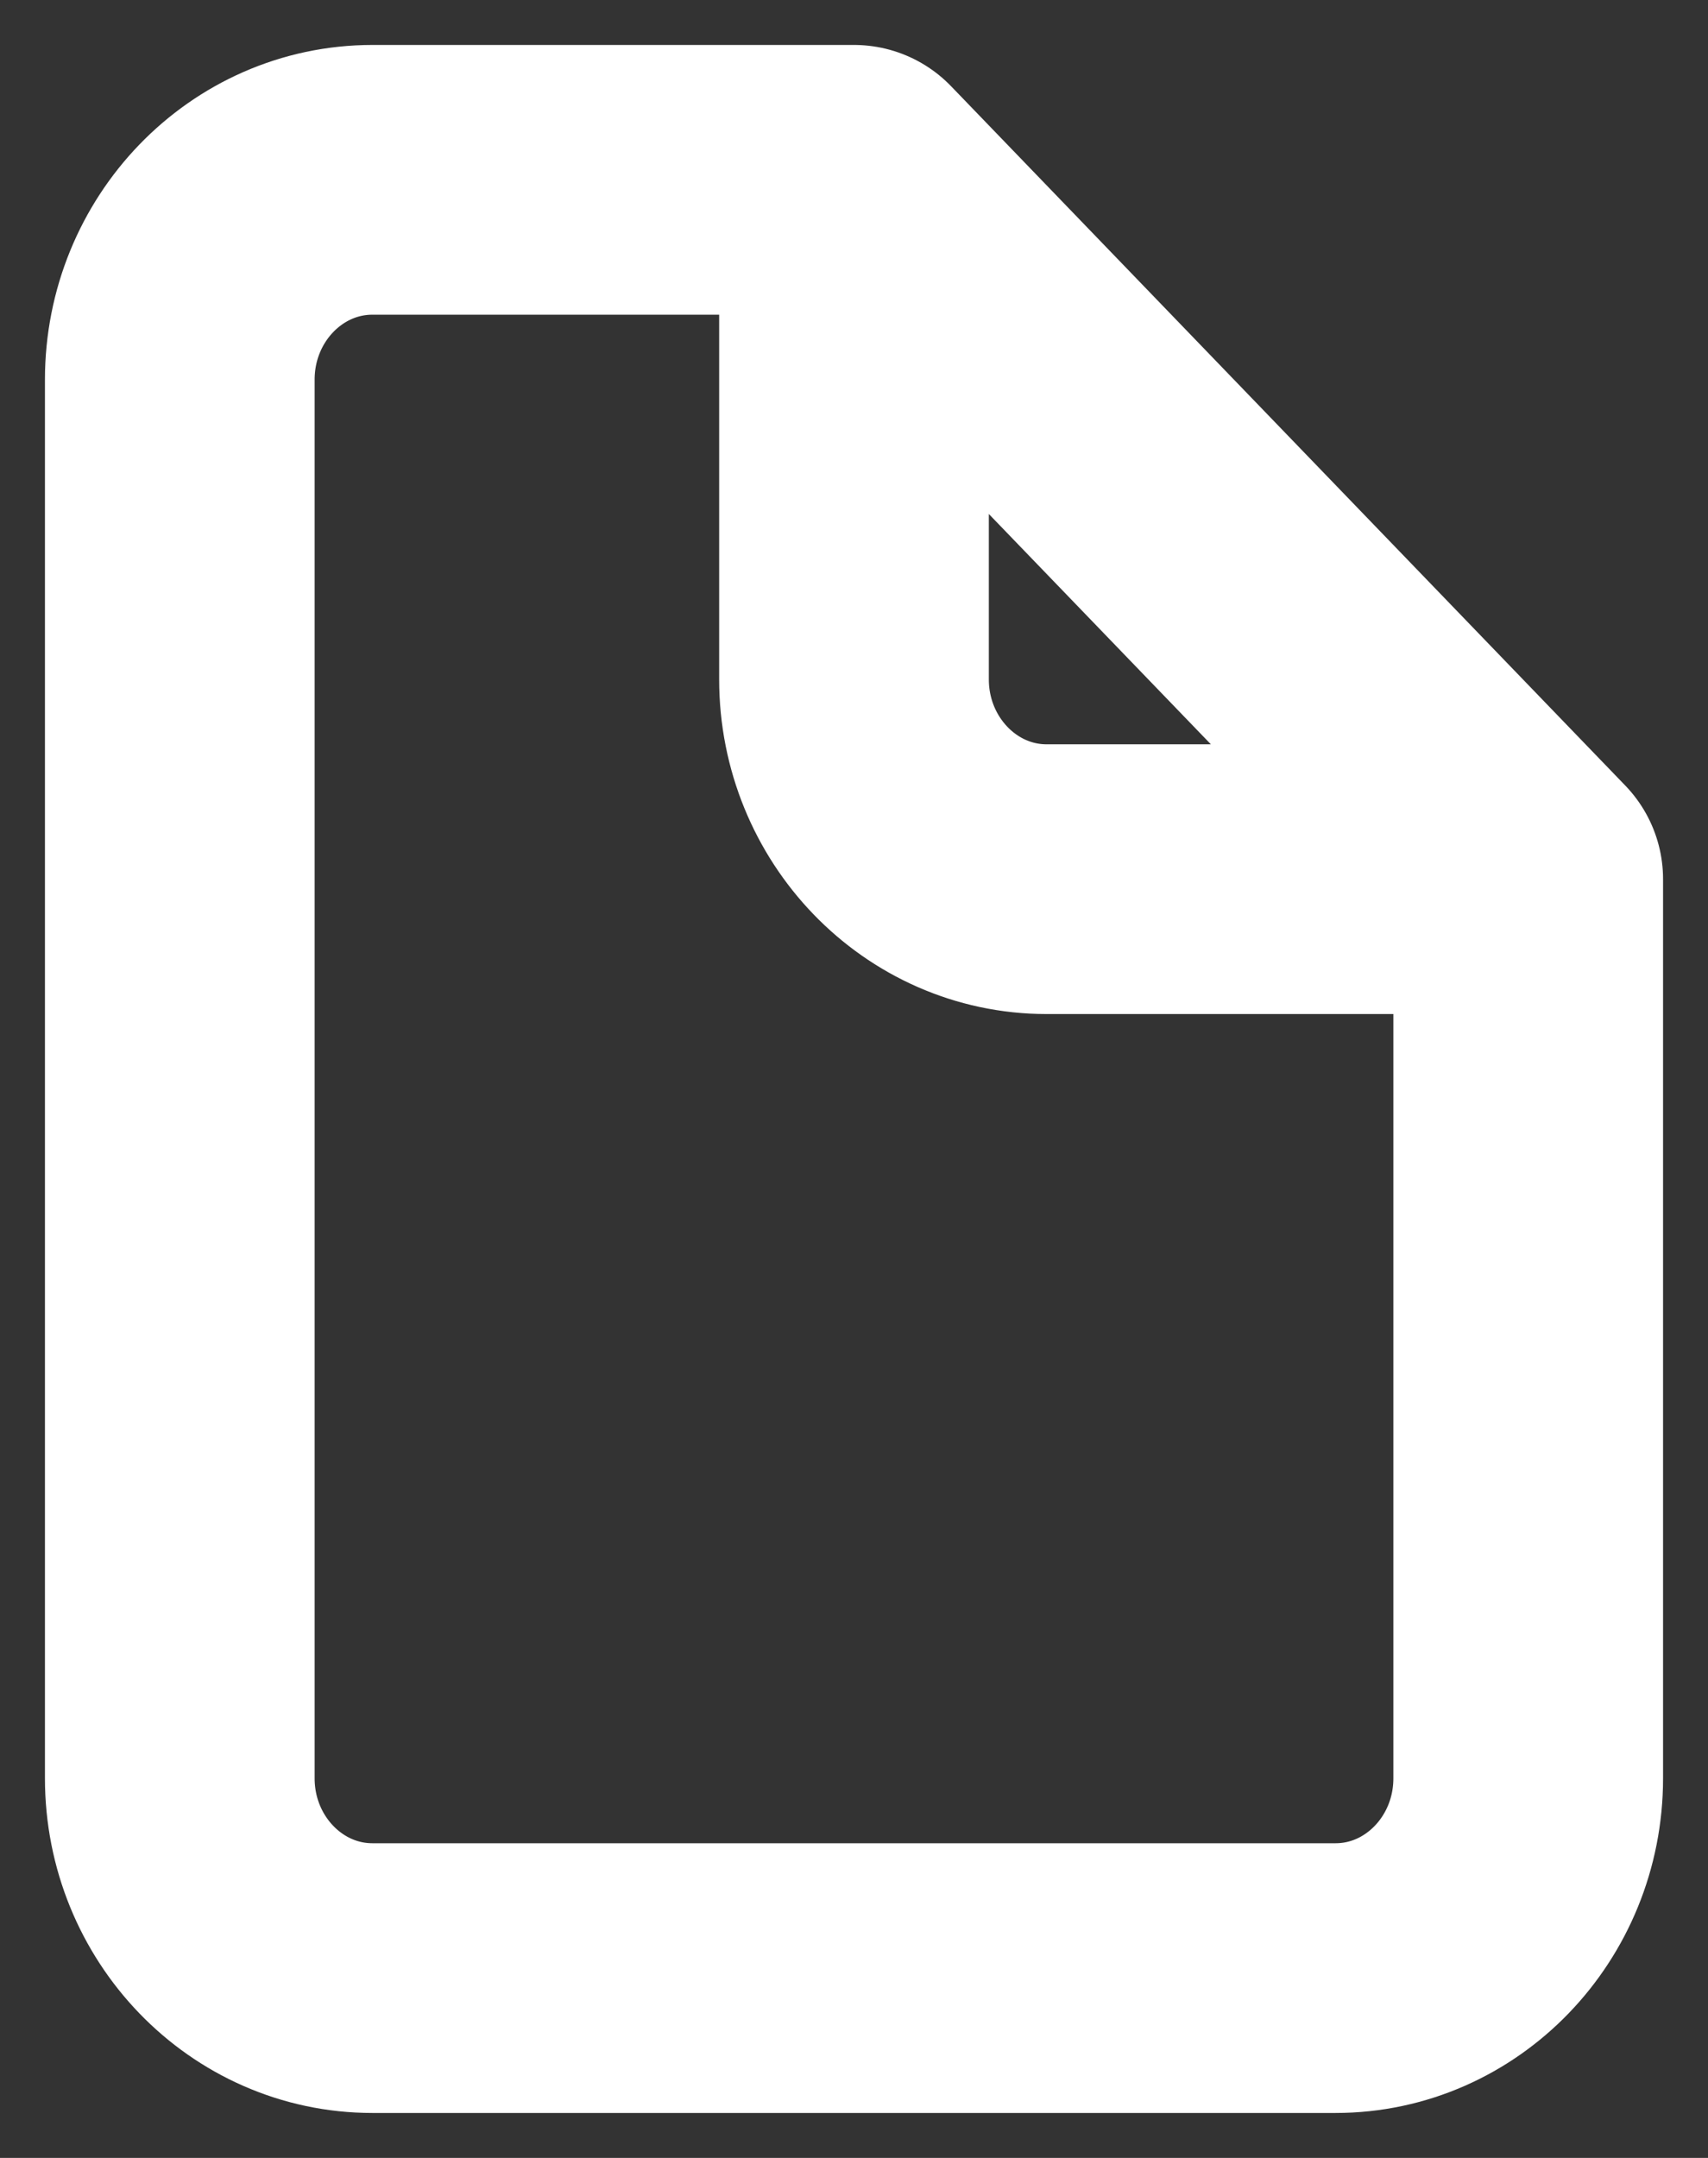 <?xml version="1.0" encoding="UTF-8"?>
<svg xmlns="http://www.w3.org/2000/svg" width="19" height="24" viewBox="0 0 19 24" fill="none">
  <rect x="0" y="0" width="19" height="24" fill="#333333" stroke="none"/>
  <path d="M17 9.778V19.778C17 21.004 16.039 22 14.857 22H4.143C2.961 22 2 21.004 2 19.778V4.222C2 2.996 2.961 2 4.143 2H9.5M17 9.778H11.643C10.461 9.778 9.5 8.781 9.5 7.556V2M17 9.778L9.5 2" stroke="white" stroke-width="3" stroke-linecap="round" stroke-linejoin="round"></path>
</svg>
